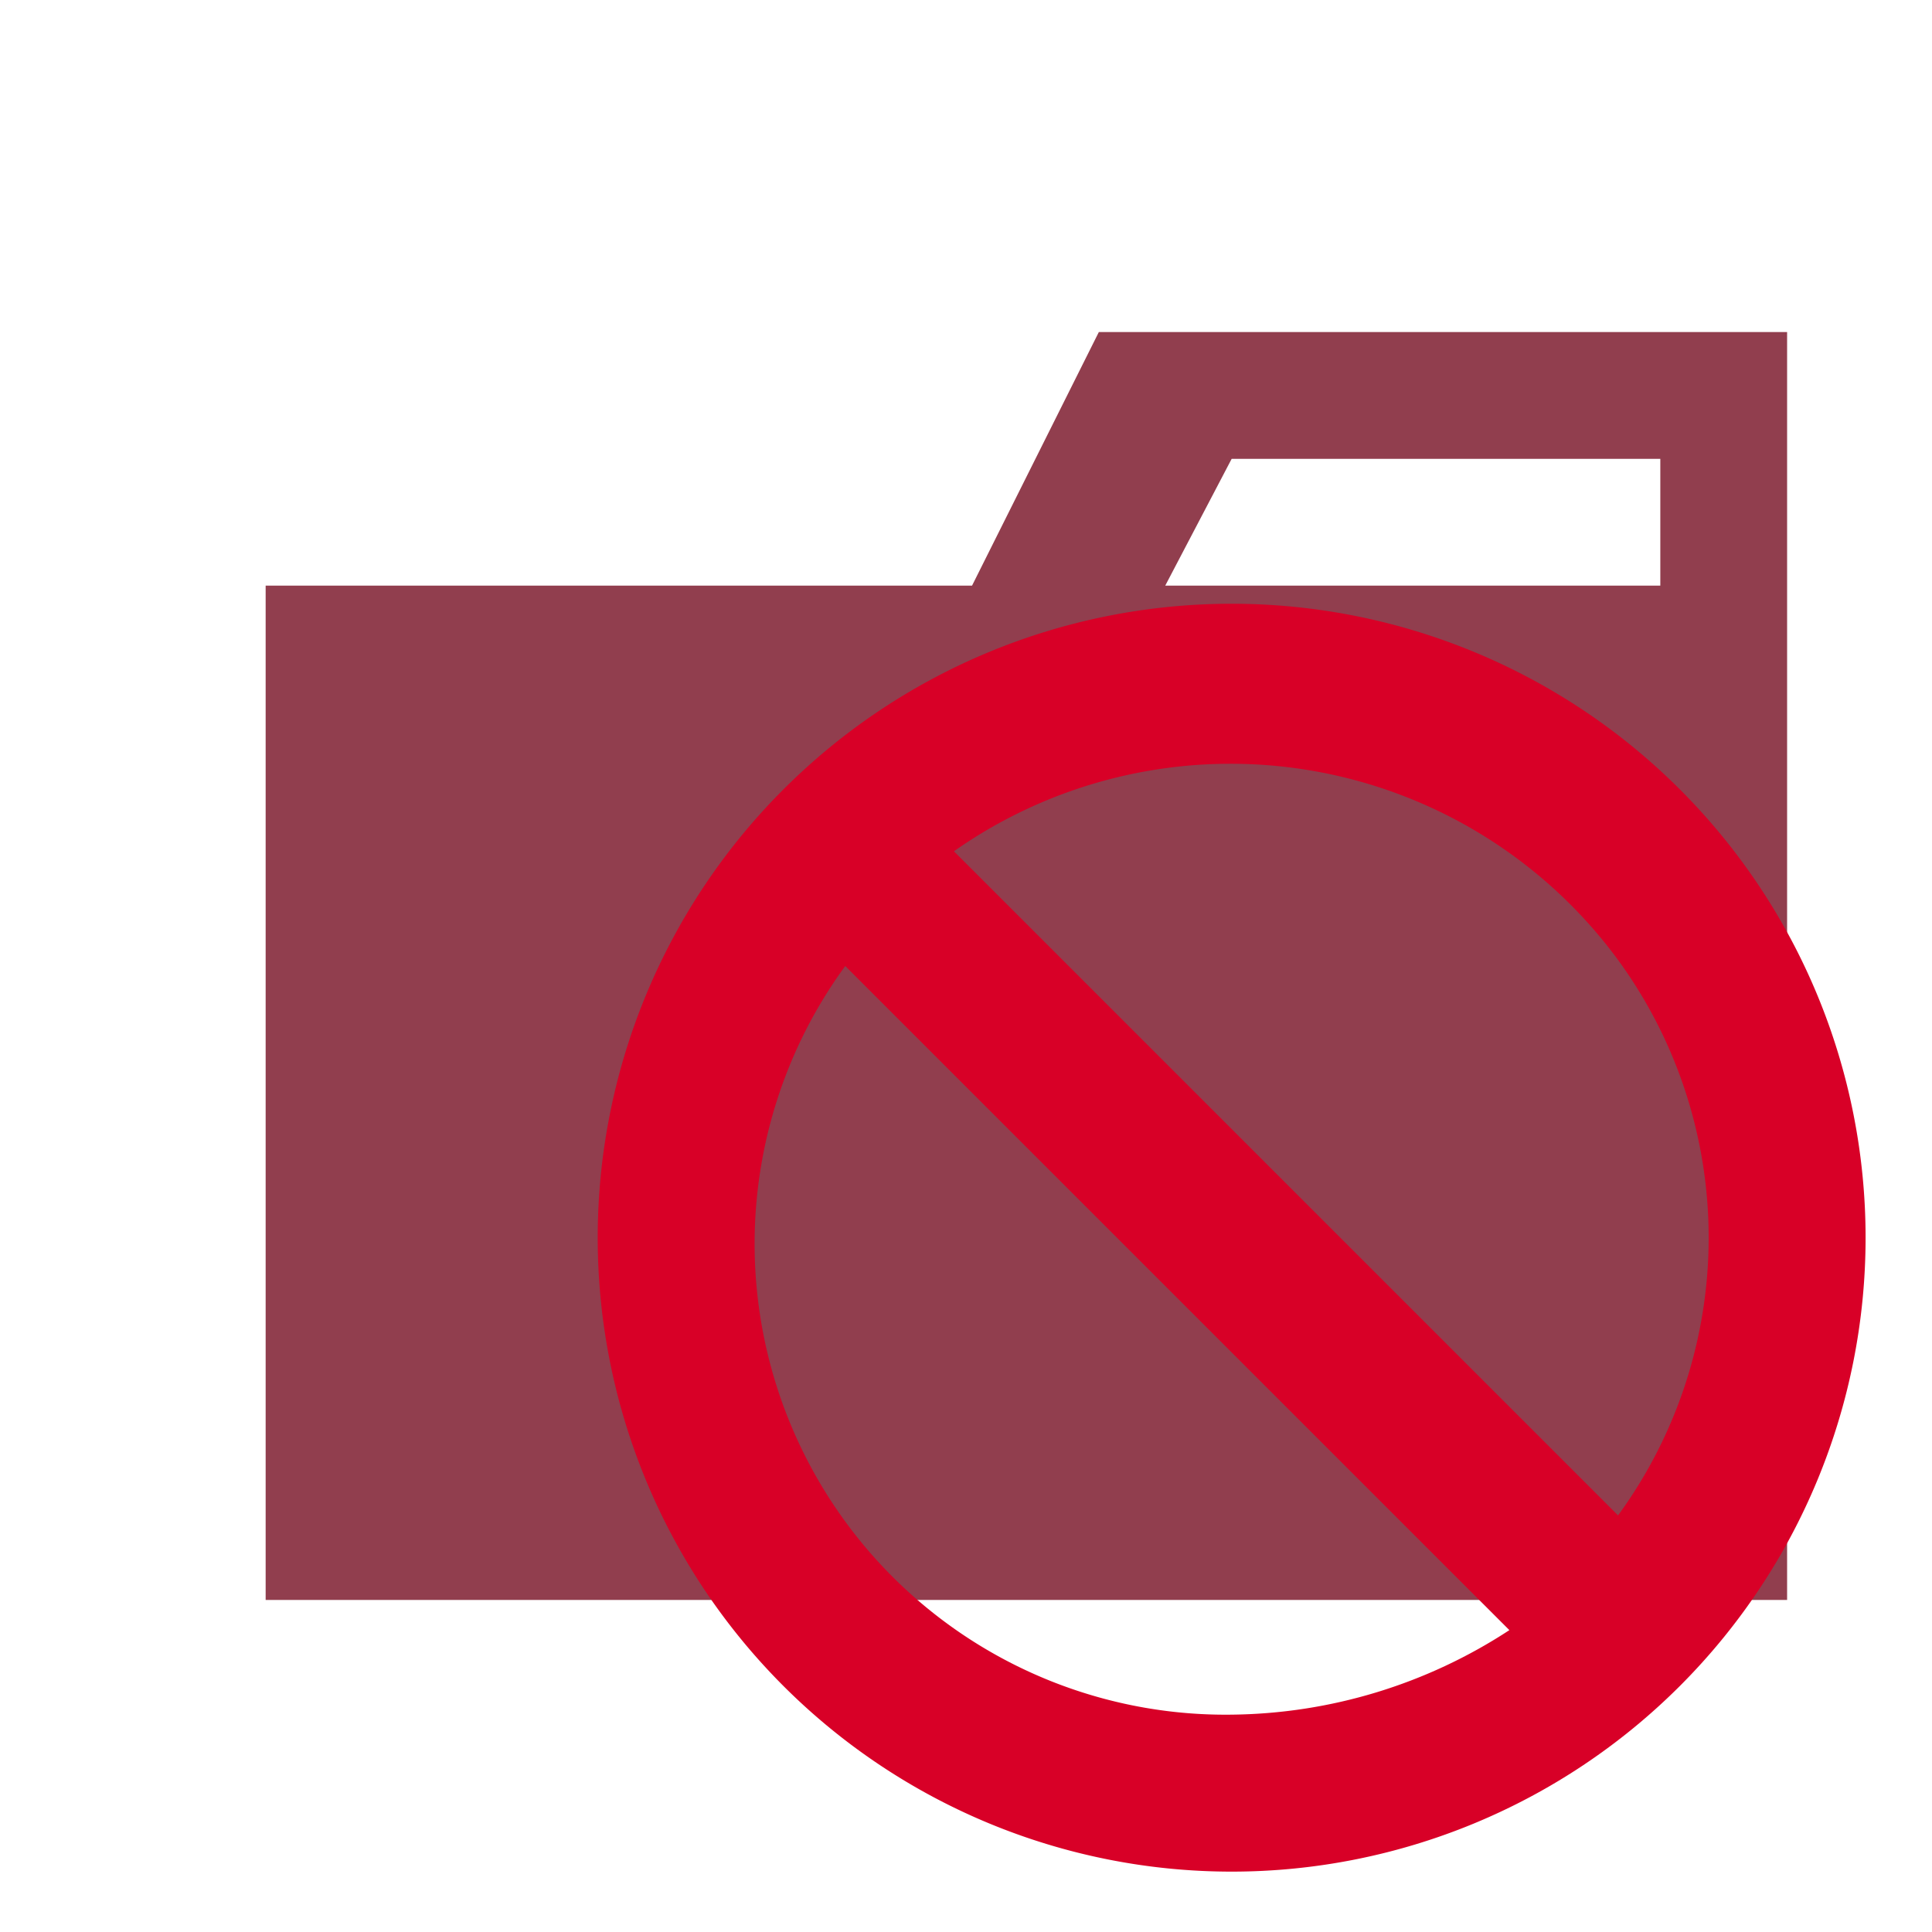 <?xml version="1.0" encoding="utf-8"?>
<svg width="800px" height="800px" viewBox="0 0 32 32" xmlns="http://www.w3.org/2000/svg"><title>folder_type_private</title><path d="M27.5,5.5H18.2L16.1,9.7H4.4V26.5H29.6V5.5Zm0,4.2H19.3l1.1-2.1h7.1Z" style="fill:#913e4e"/><path d="M20.4,10A10.5,10.5,0,1,0,30.9,20.5,10.5,10.5,0,0,0,20.4,10Zm0,18.4A7.8,7.8,0,0,1,14,16L25,27A8.555,8.555,0,0,1,20.4,28.4Zm6.4-3.3-11-11a7.964,7.964,0,0,1,11,1.8A7.8,7.8,0,0,1,26.8,25.1Z" style="fill:#d80027"/></svg>